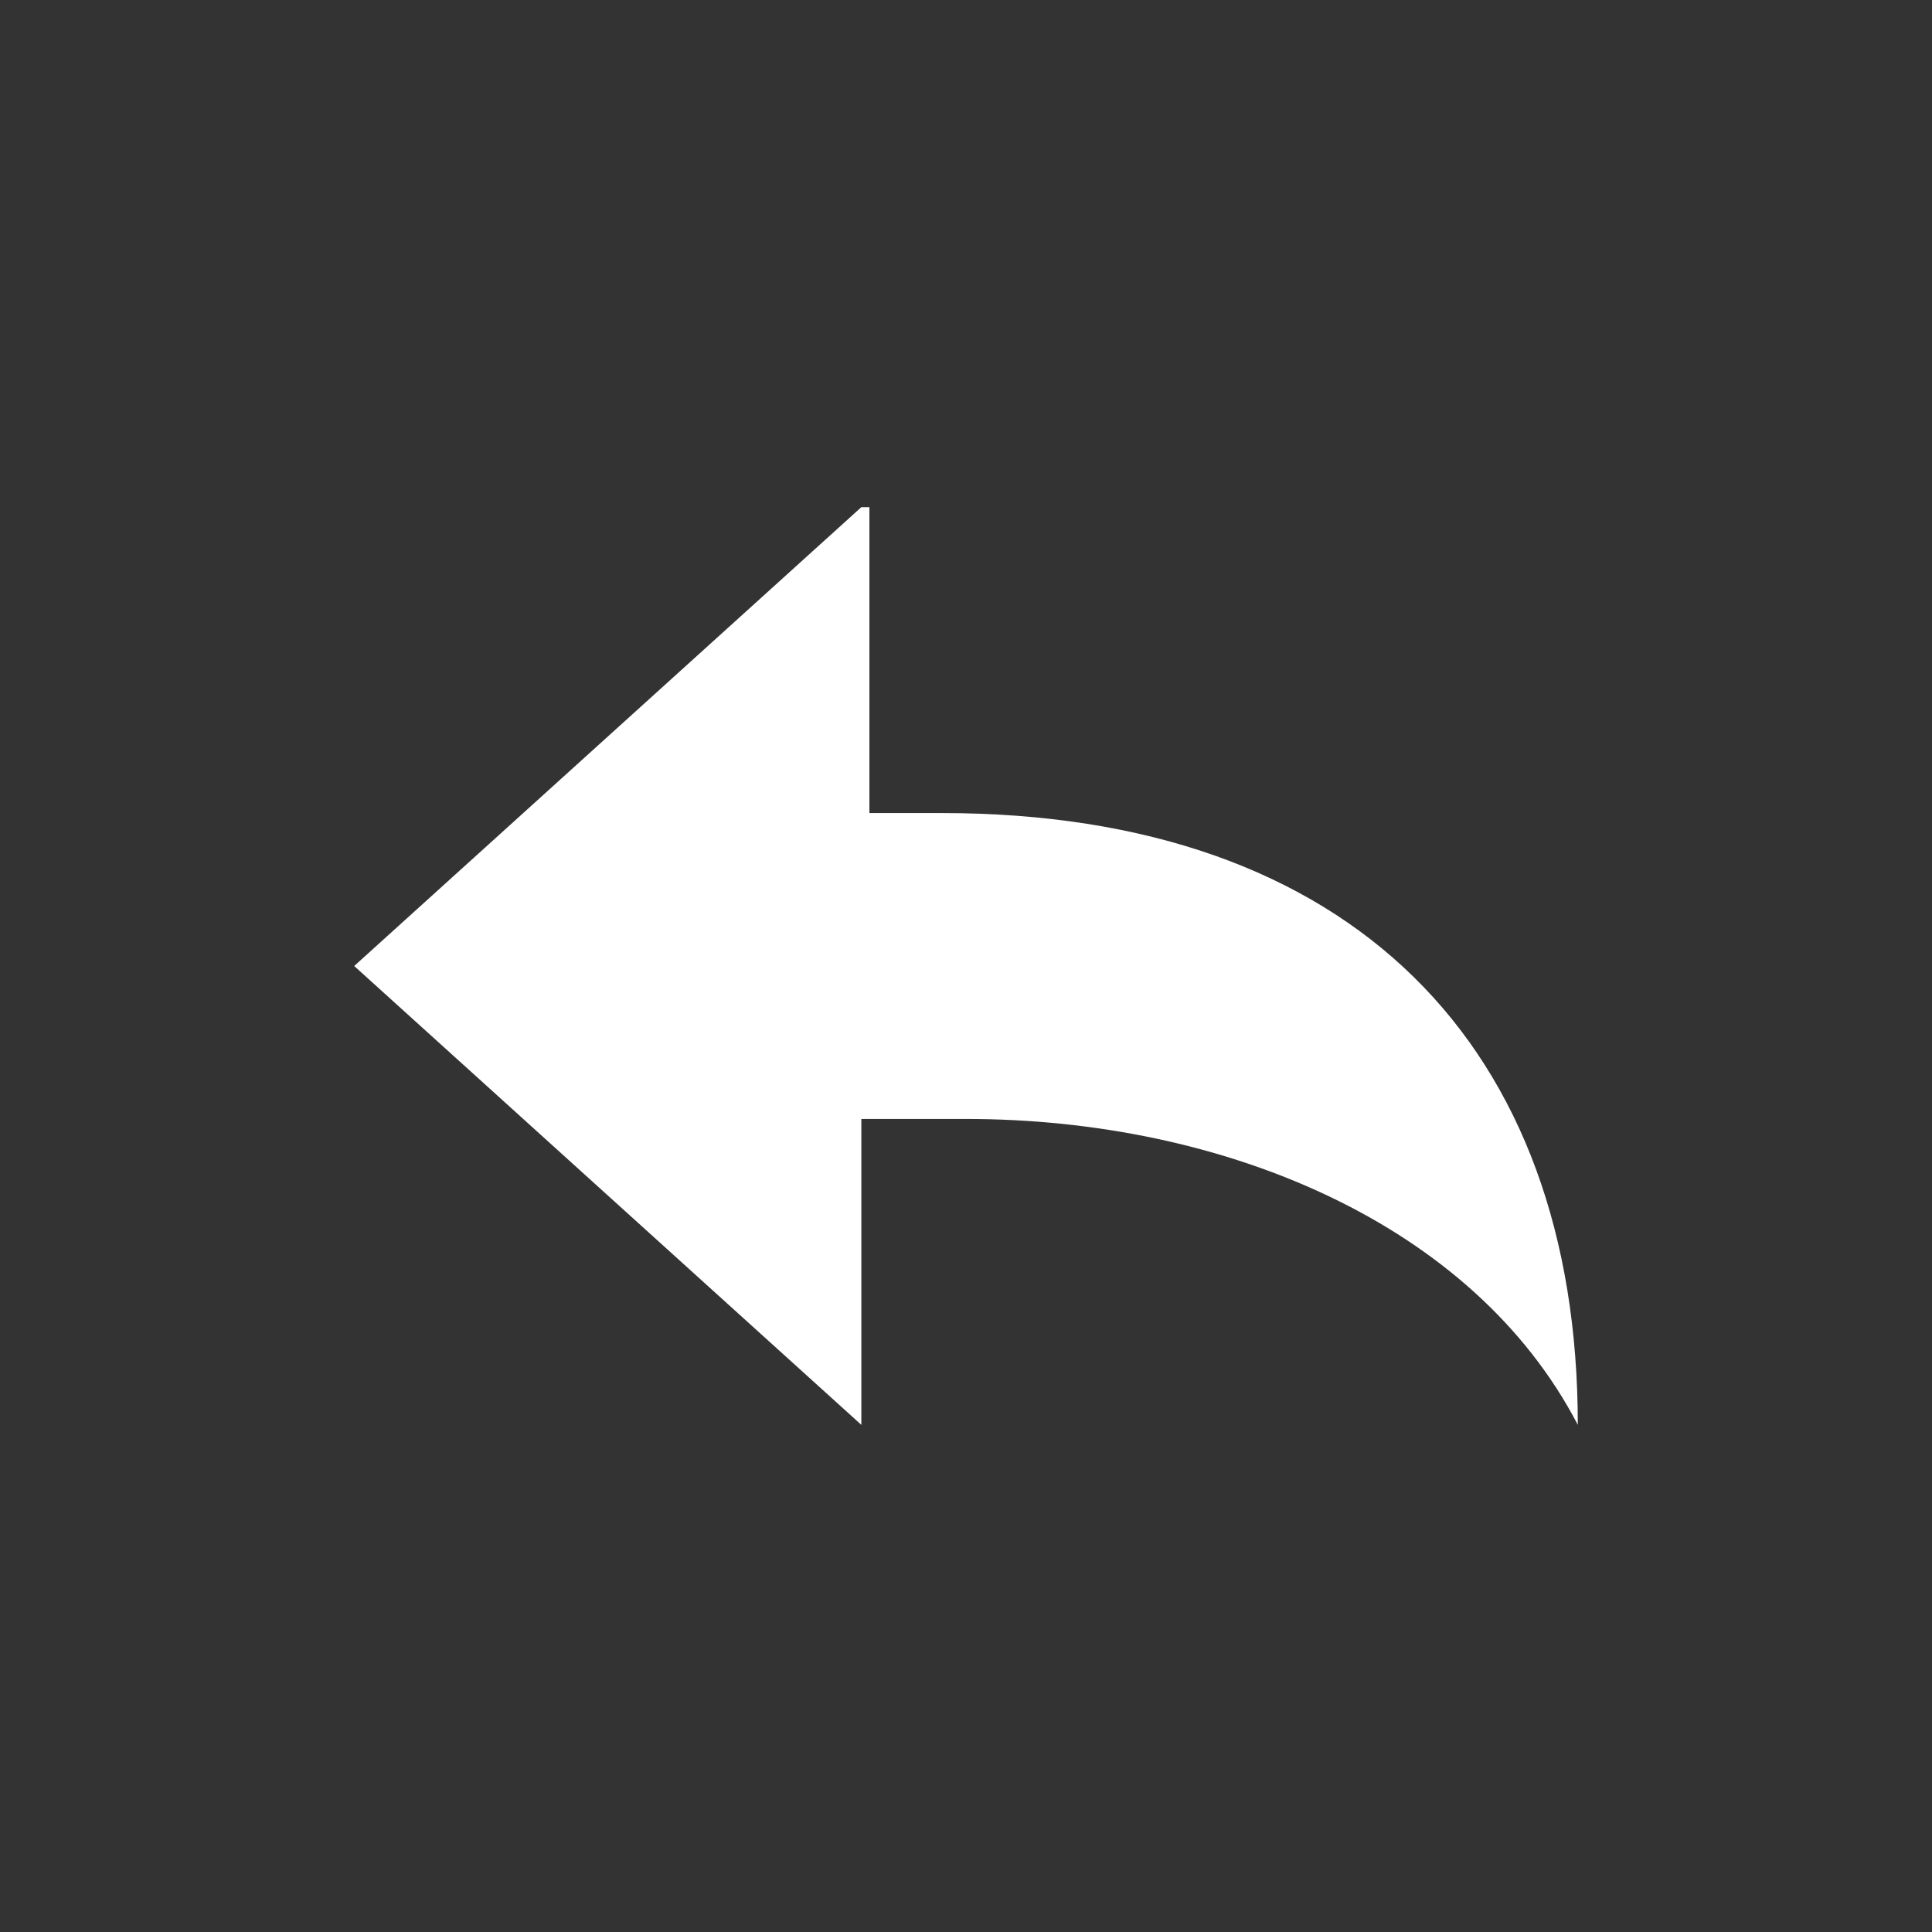 <?xml version="1.0" encoding="UTF-8"?><svg xmlns="http://www.w3.org/2000/svg" width="24" height="24" viewBox="0 0 24 24"><rect x="0" y="0" width="24" height="24" fill="#333333" stroke="none"/><path fill="#fff" d="M10.7 6.3L4.4 12l6.3 5.7v-3.8H12c3.2 0 6.3 1.3 7.6 3.8 0-4.7-2.8-7.6-7.9-7.6h-.9V6.3z"/></svg>